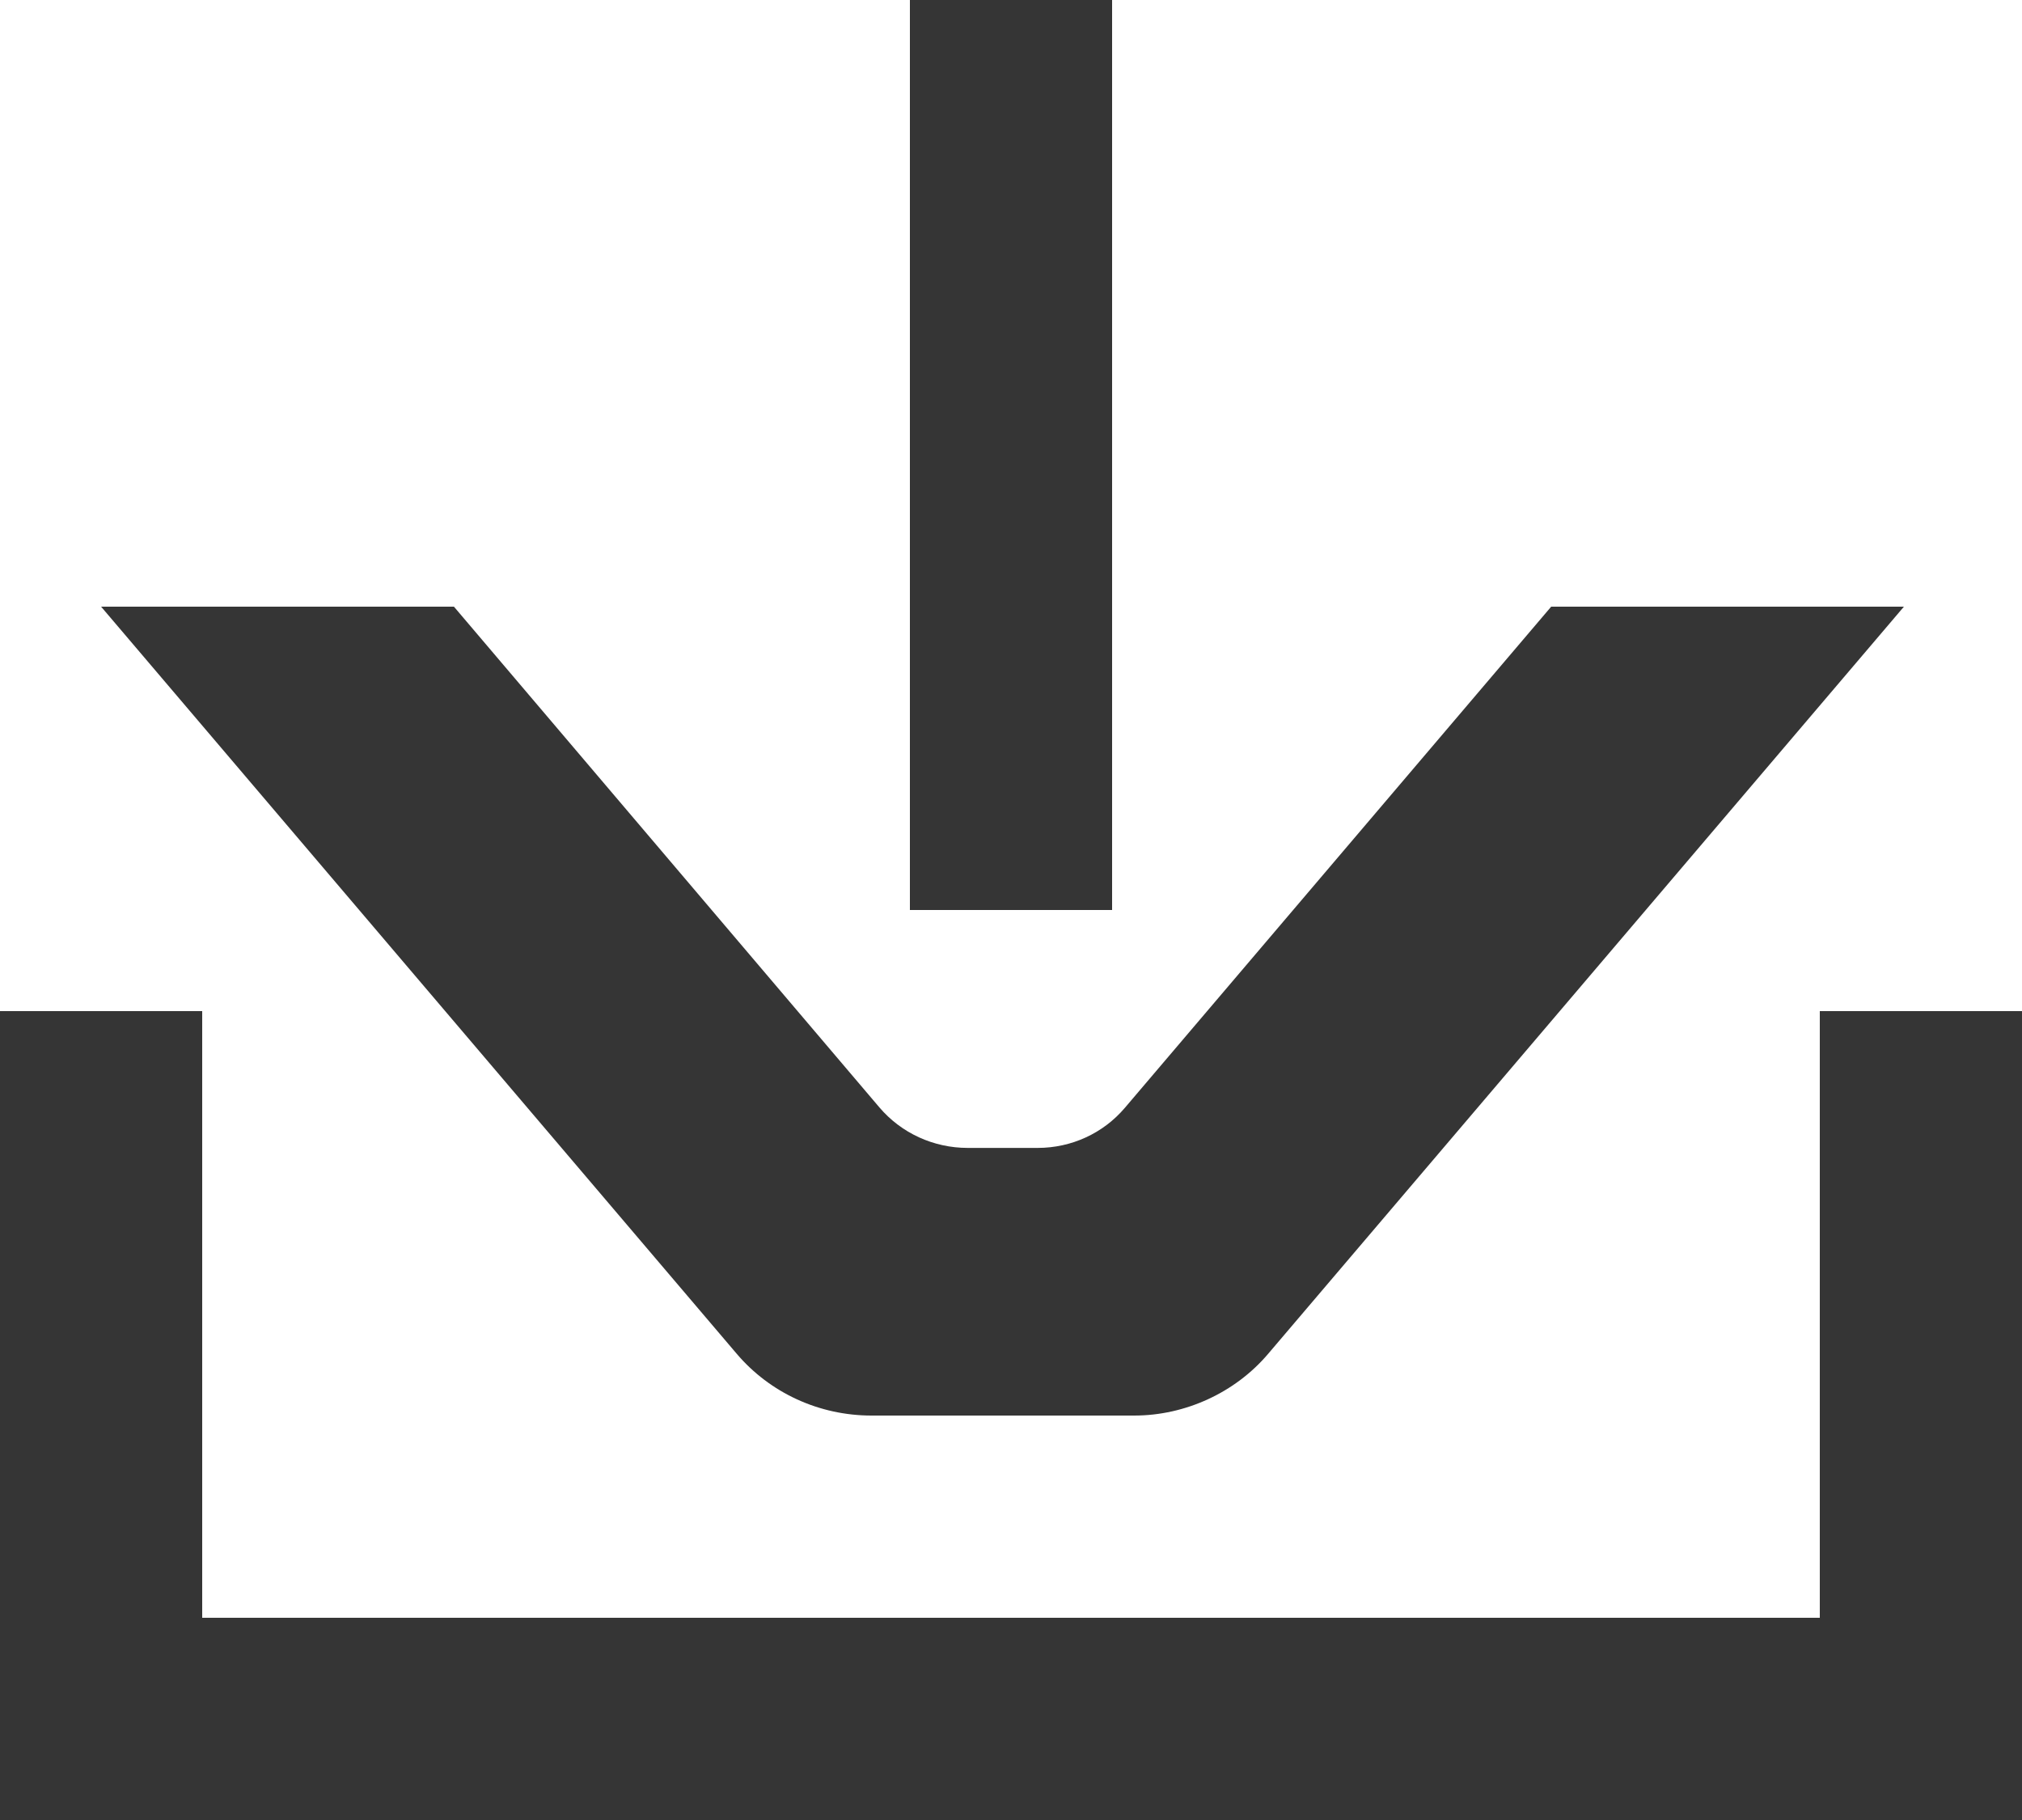 <?xml version="1.0" encoding="UTF-8"?>
<svg width="20px" height="18px" viewBox="0 0 20 18" version="1.1" xmlns="http://www.w3.org/2000/svg" xmlns:xlink="http://www.w3.org/1999/xlink">
    <!-- Generator: Sketch 57.1 (83088) - https://sketch.com -->
    <title>编组 5</title>
    <desc>Created with Sketch.</desc>
    <g id="官网-服务支持-下载中心" stroke="none" stroke-width="1" fill="none" fill-rule="evenodd">
        <g id="下载中心-Teams" transform="translate(-1498, -1973)">
            <g id="编组-3" transform="translate(240, 1856)">
                <g id="编组-6" transform="translate(904, 111)">
                    <g id="编组-5" transform="translate(354, 5)">
                        <g id="编组-4" transform="translate(0.5, 11)" stroke="#353535" stroke-linecap="square" stroke-width="2">
                            <path d="M18.5,1 L18.5,7" id="直线-3"></path>
                            <path d="M0.5,1 L0.5,7" id="直线"></path>
                            <path d="M2.5,7 L16.5,7" id="直线-2"></path>
                        </g>
                        <path d="M4.49,7 L8.698,11.952 C8.915,12.207 9.234,12.353 9.572,12.353 L10.264,12.353 C10.597,12.353 10.911,12.209 11.125,11.958 L15.343,7 L18.832,7 L12.543,14.39 C12.219,14.772 11.725,15 11.219,15 L8.62,15 C8.104,15 7.617,14.777 7.287,14.389 L1,7 L4.49,7 Z" id="Fill-3" fill="#353535"></path>
                        <path d="M10,1 L10,10" id="路径" stroke="#353535" stroke-width="2"></path>
                    </g>
                </g>
            </g>
        </g>
    </g>
</svg>